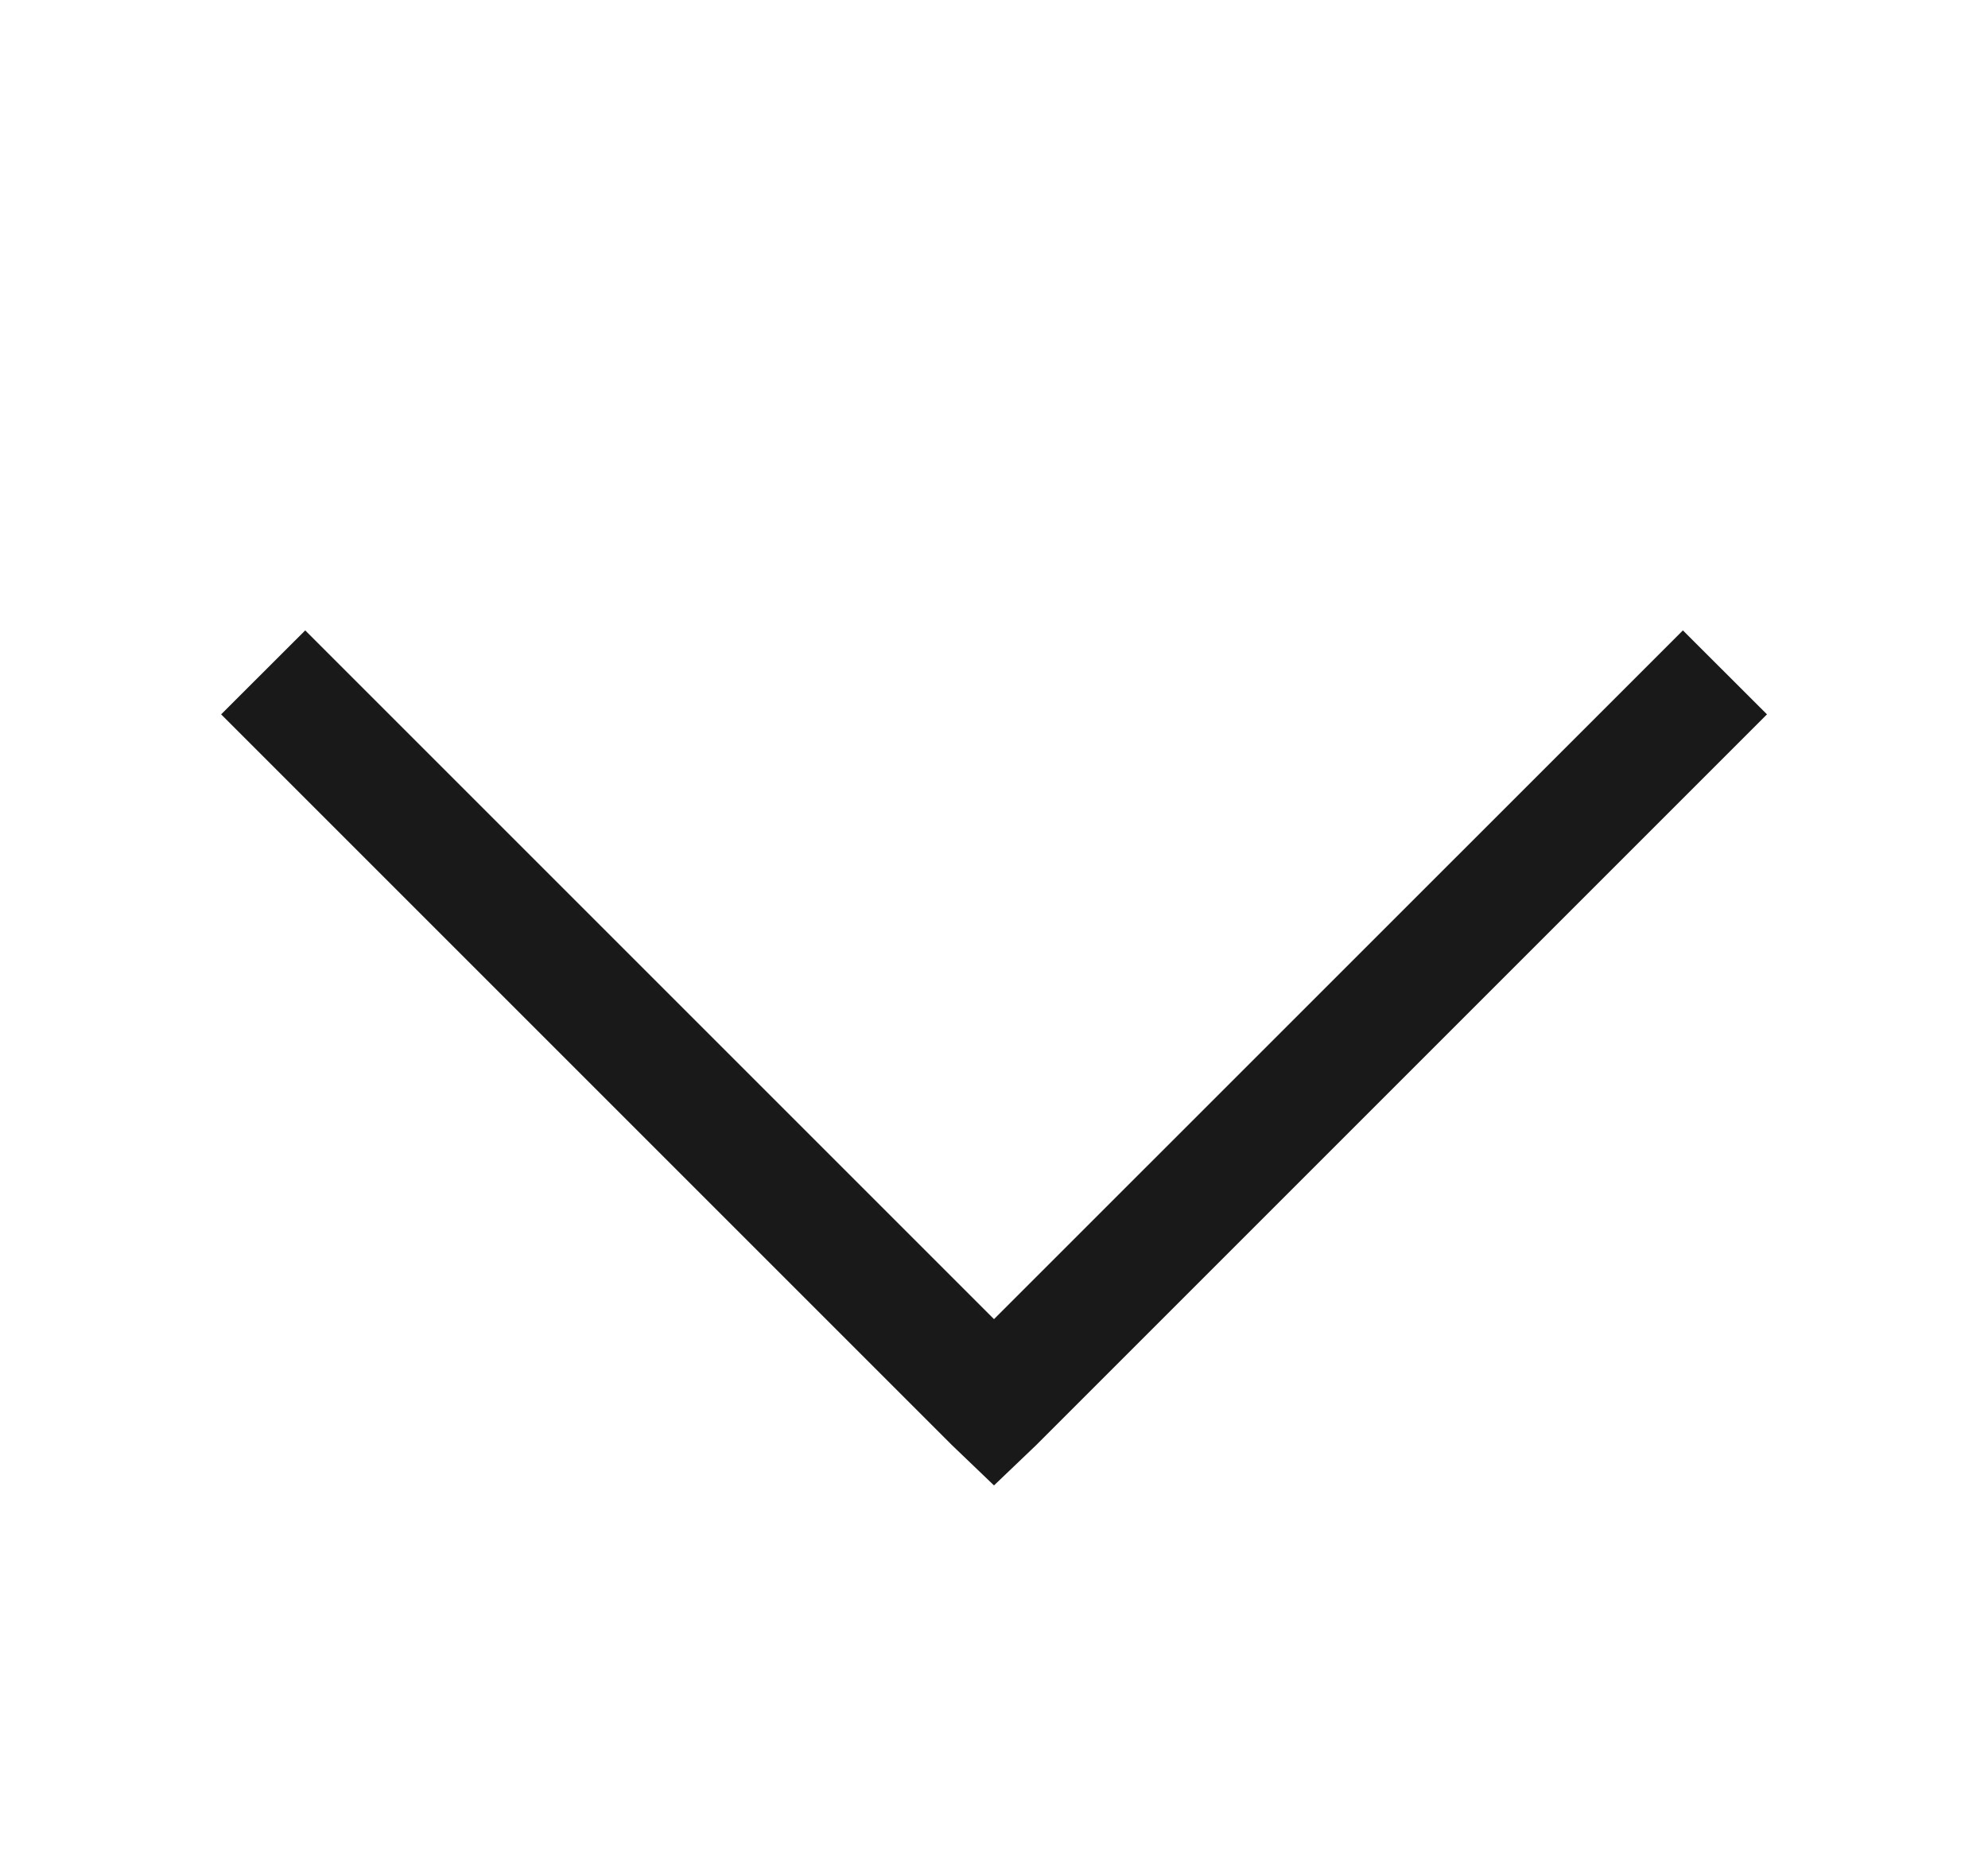 <svg width="17" height="16" viewBox="0 0 17 16" fill="none" xmlns="http://www.w3.org/2000/svg">
<path d="M2.61 5.391L1.891 6.109L8.141 12.359L8.5 12.703L8.86 12.359L15.11 6.109L14.391 5.391L8.5 11.281L2.61 5.391Z" fill="#191919"/>
</svg>
